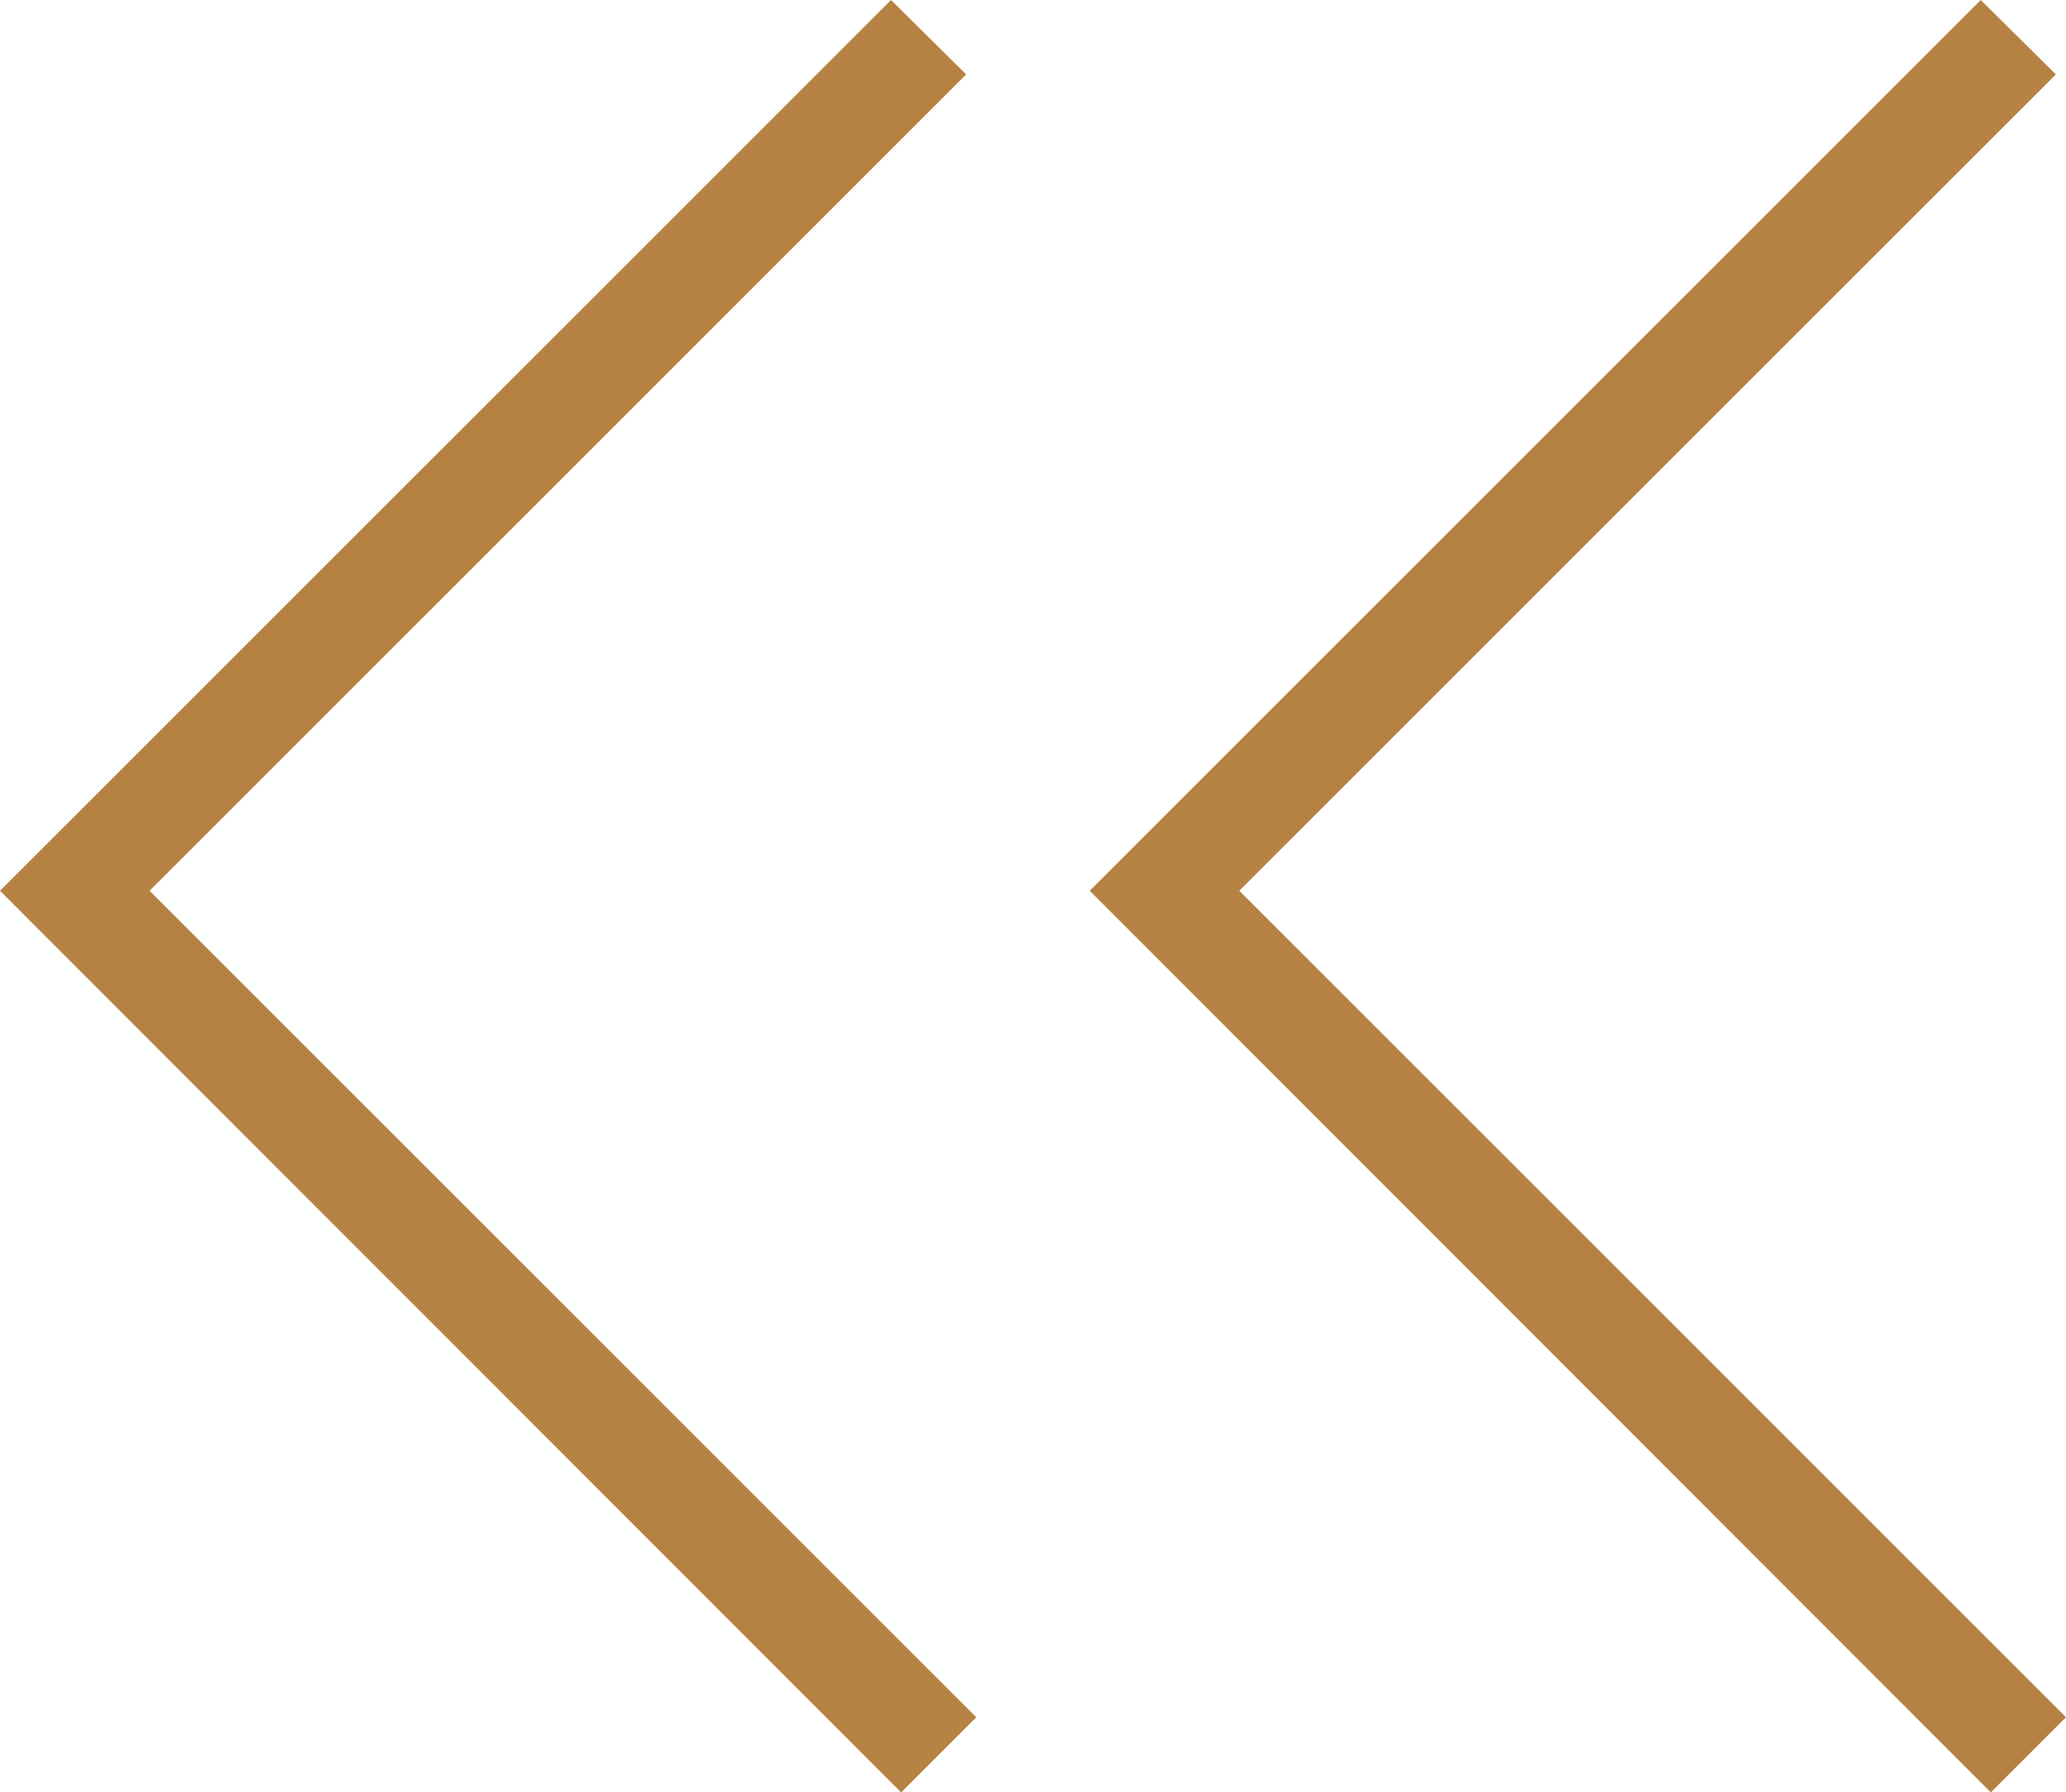 <svg xmlns="http://www.w3.org/2000/svg" viewBox="0 0 28.59 24.81"><defs><style>.cls-1{fill:#b68243;}</style></defs><g id="圖層_2" data-name="圖層 2"><g id="圖層_1-2" data-name="圖層 1"><polygon class="cls-1" points="27.55 24.81 15.08 12.33 27.41 0 28.45 1.03 17.15 12.33 28.59 23.77 27.55 24.81"/><polygon class="cls-1" points="12.47 24.81 0 12.33 12.33 0 13.37 1.03 2.07 12.33 13.51 23.77 12.47 24.81"/></g></g></svg>